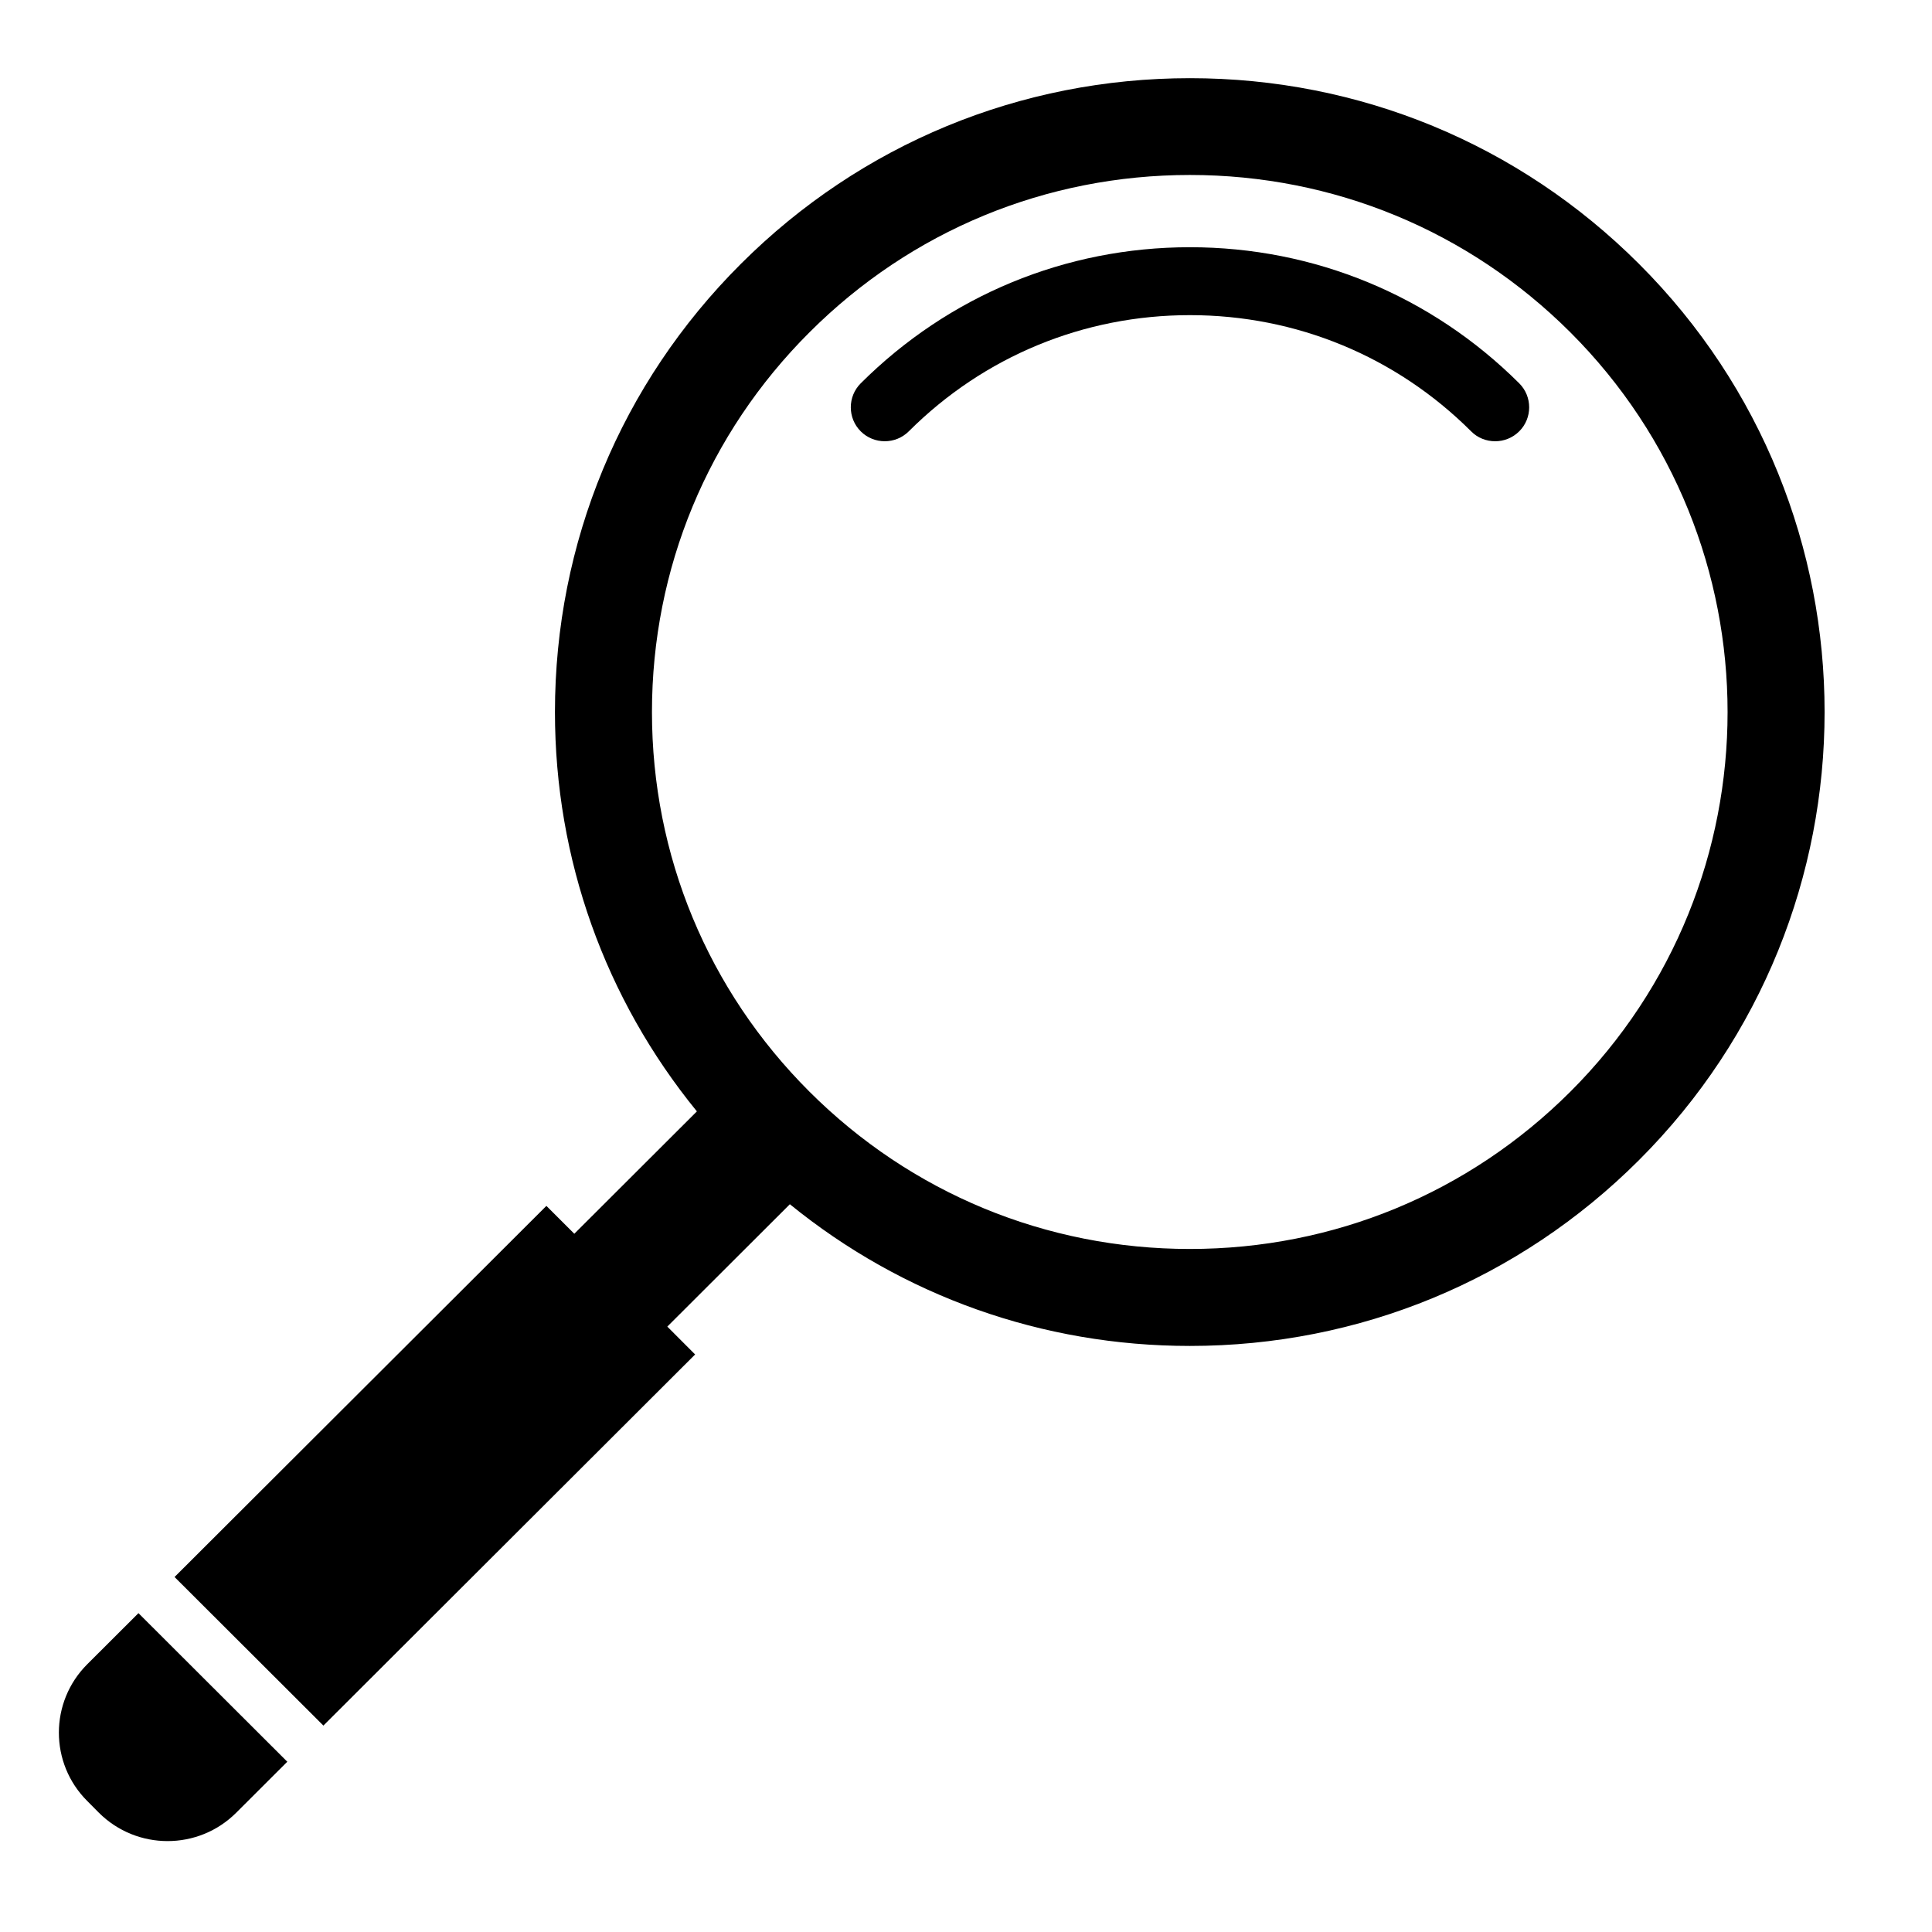 <?xml version="1.0" encoding="UTF-8"?>
<svg xmlns="http://www.w3.org/2000/svg" xmlns:xlink="http://www.w3.org/1999/xlink" width="512" zoomAndPan="magnify" viewBox="0 0 384 384" height="512" preserveAspectRatio="xMidYMid meet" version="1.0">
  <defs>
    <clipPath id="34ad294188">
      <path d="M 34 15.215 L 363 15.215 L 363 343 L 34 343 Z M 34 15.215 " clip-rule="nonzero"></path>
    </clipPath>
  </defs>
  <g clip-path="url(#34ad294188)">
    <path fill="#000000" d="M 325.742 52.43 C 301.906 28.625 270.219 15.539 236.523 15.539 C 202.809 15.539 171.121 28.625 147.273 52.43 C 123.43 76.215 110.301 107.871 110.301 141.531 C 110.301 170.793 120.258 198.508 138.512 220.898 L 114.148 245.219 L 108.598 239.68 L 34.695 313.441 L 64.277 342.973 L 138.16 269.211 L 132.633 263.672 L 156.992 239.352 C 179.422 257.594 207.184 267.516 236.492 267.516 C 270.211 267.516 301.898 254.406 325.742 230.602 C 374.957 181.48 374.957 101.555 325.742 52.43 Z M 312.121 216.98 C 291.914 237.148 265.074 248.242 236.492 248.242 C 207.93 248.242 181.09 237.141 160.887 216.98 C 140.703 196.832 129.582 170.035 129.582 141.523 C 129.582 113.008 140.703 86.191 160.898 66.043 C 181.078 45.871 207.918 34.777 236.504 34.777 C 265.066 34.777 291.906 45.883 312.109 66.043 C 353.789 107.676 353.789 175.391 312.121 216.98 Z M 312.121 216.98 " fill-opacity="1" fill-rule="nonzero"></path>
  </g>
  <path fill="#000000" d="M 236.504 49.137 C 211.781 49.137 188.559 58.762 171.074 76.191 C 168.445 78.82 168.445 83.102 171.074 85.73 C 173.707 88.359 177.996 88.359 180.629 85.73 C 195.559 70.828 215.398 62.637 236.504 62.637 C 257.629 62.637 277.461 70.828 292.398 85.73 C 293.703 87.055 295.438 87.703 297.18 87.703 C 298.891 87.703 300.625 87.055 301.961 85.73 C 304.594 83.102 304.594 78.82 301.961 76.191 C 284.469 58.762 261.227 49.137 236.504 49.137 Z M 236.504 49.137 " fill-opacity="1" fill-rule="nonzero"></path>
  <path fill="#000000" d="M 17.363 330.762 C 9.816 338.277 9.816 350.484 17.363 357.984 L 19.656 360.297 C 27.203 367.809 39.41 367.809 46.945 360.297 L 57.102 350.156 L 27.52 320.625 Z M 17.363 330.762 " fill-opacity="1" fill-rule="nonzero"></path>
</svg>
